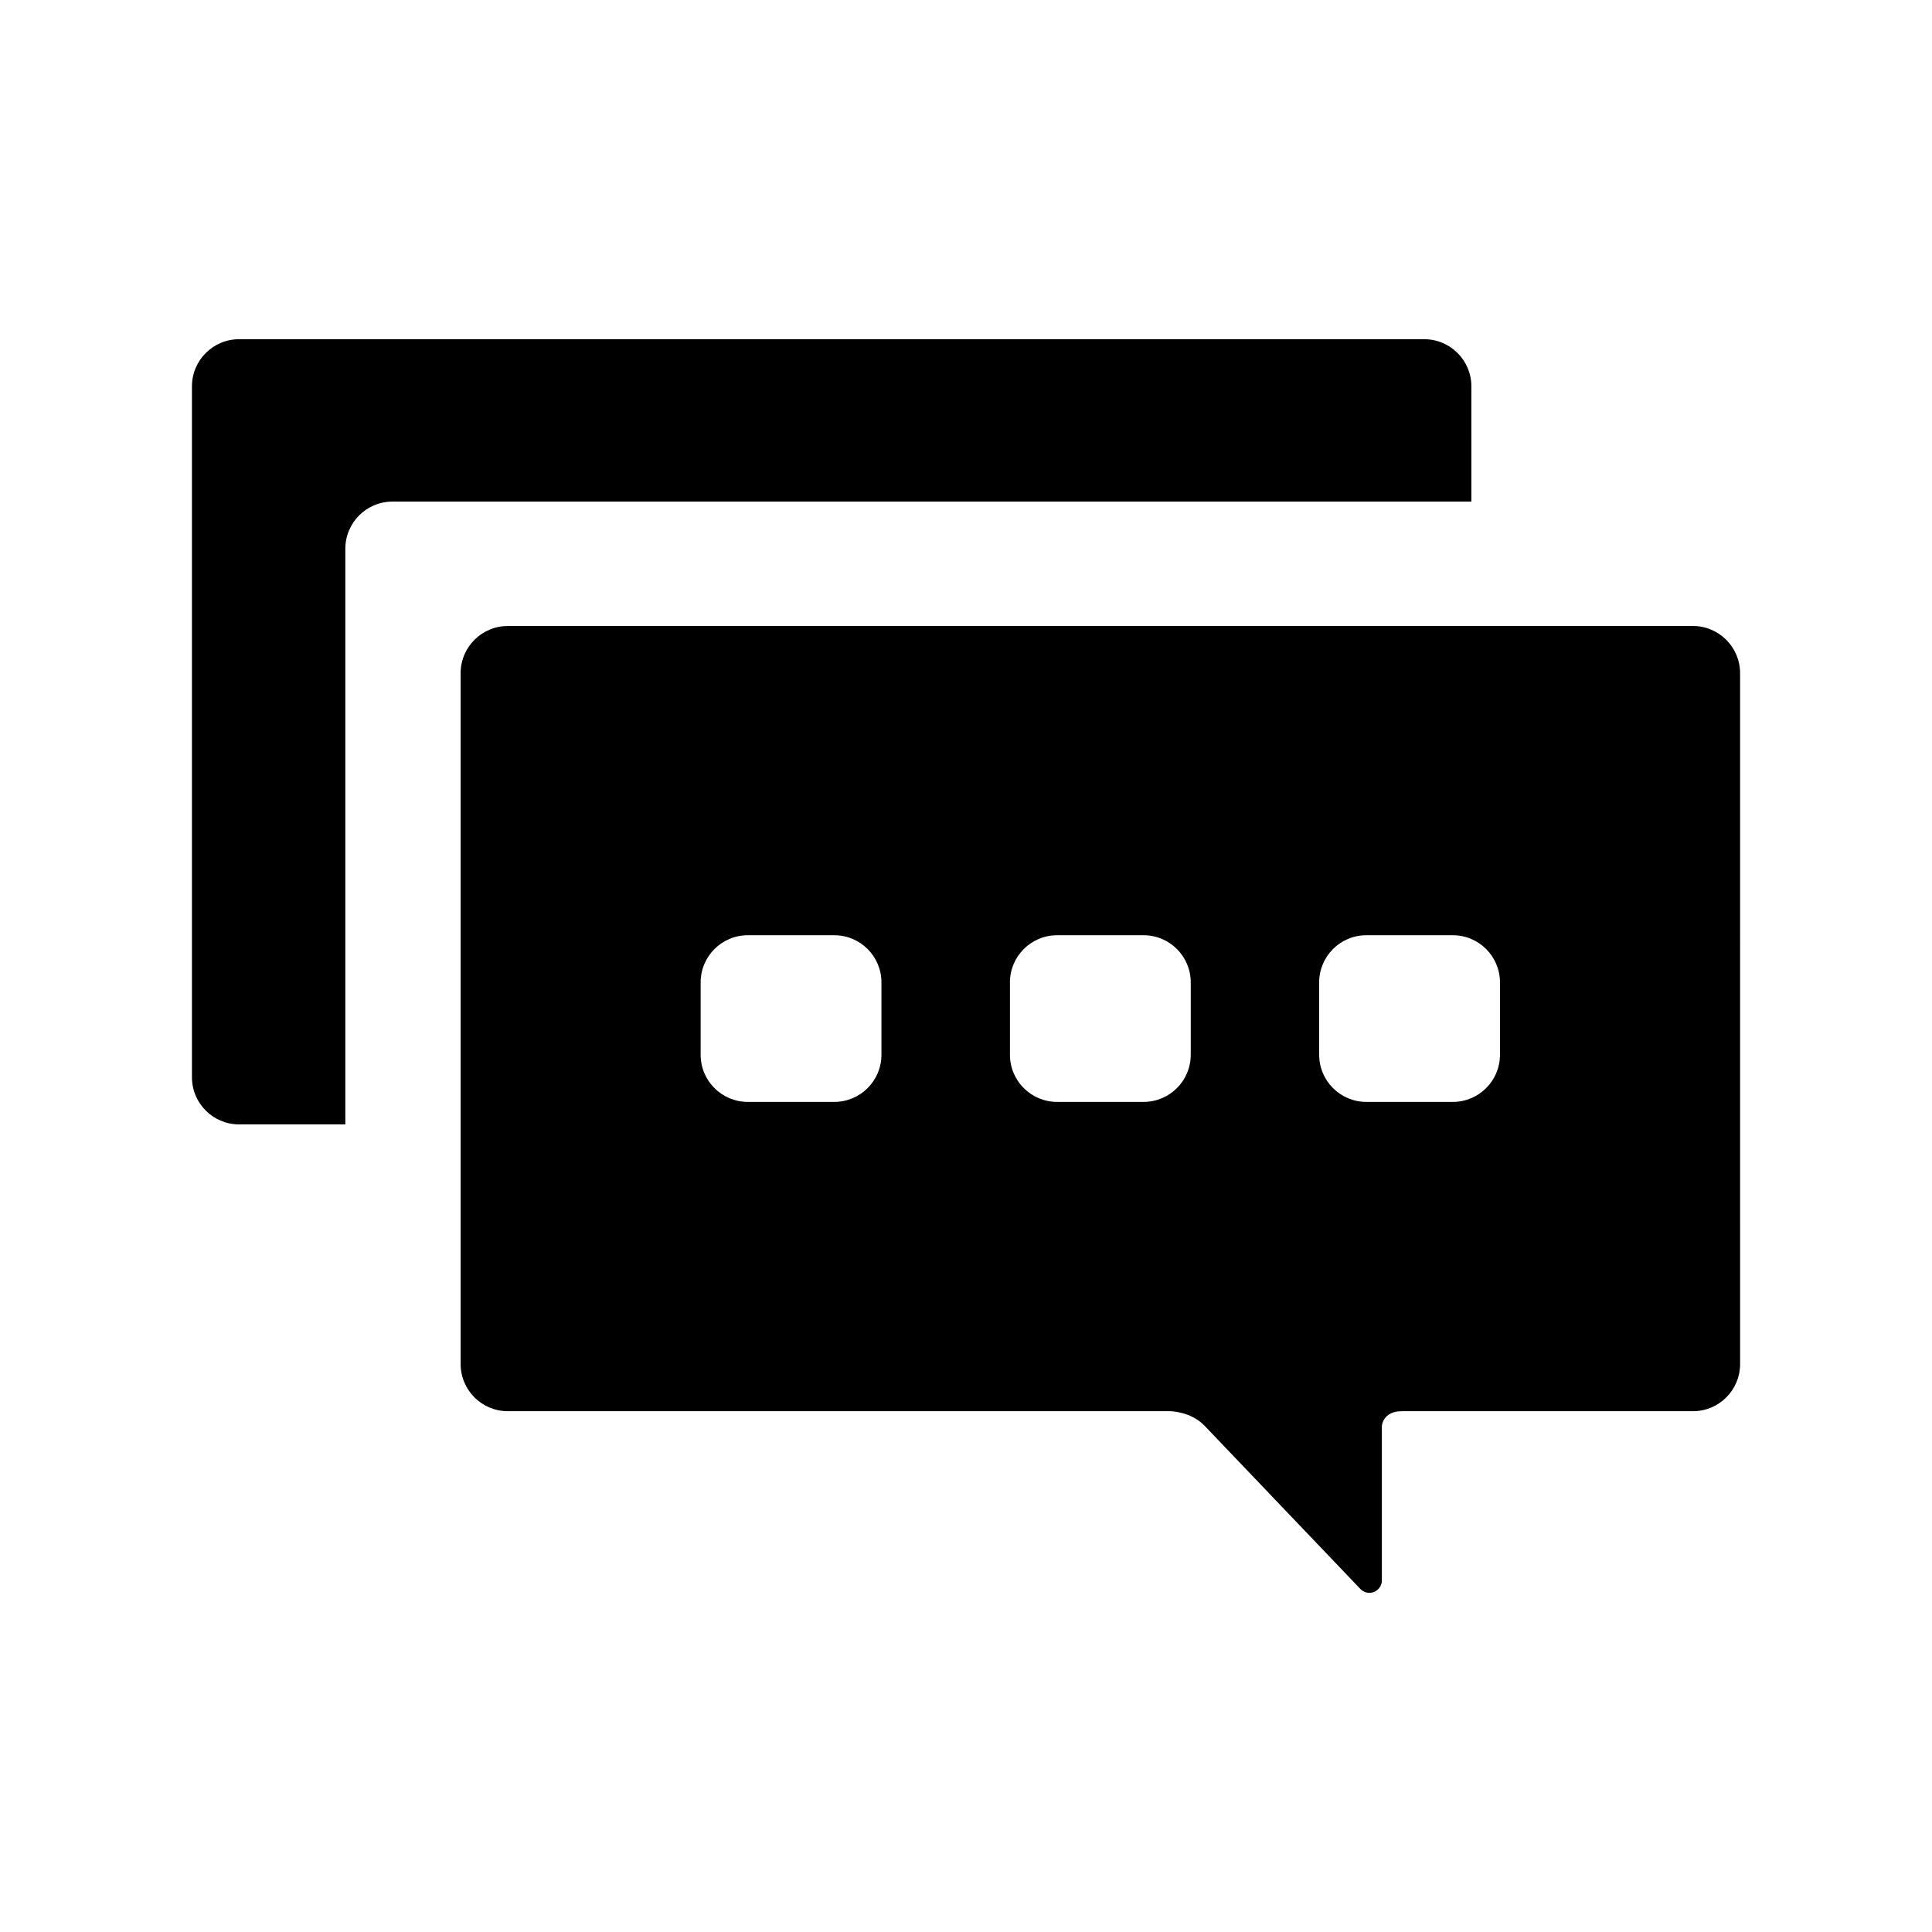 <?xml version="1.0" encoding="UTF-8"?>
<!-- Uploaded to: ICON Repo, www.iconrepo.com, Generator: ICON Repo Mixer Tools -->
<svg fill="#000000" width="800px" height="800px" version="1.1" viewBox="144 144 512 512" xmlns="http://www.w3.org/2000/svg">
 <g>
  <path d="m533.93 246.39c0-6.902-5.594-12.496-12.496-12.496h-314.07c-6.902 0-12.496 5.594-12.496 12.496v183.09c0 6.902 5.594 12.496 12.496 12.496h28.152v-152.55c0-6.902 5.594-12.496 12.496-12.496h285.92z"/>
  <path d="m592.64 309.9h-314.07c-6.902 0-12.496 5.594-12.496 12.496v183.09c0 6.902 5.594 12.496 12.496 12.496h175.46s5.512-0.012 9.23 3.891l41.273 43.238c0.02 0.02 0.02 0.031 0.039 0.039v0.012h0.012c0.594 0.586 1.402 0.957 2.309 0.957 1.832 0 3.316-1.48 3.316-3.316v-40.93s0.23-3.891 5.309-3.891h77.133c6.902 0 12.496-5.594 12.496-12.496l-0.004-183.11c-0.02-6.894-5.613-12.484-12.504-12.484zm-215.05 113.62c0 6.902-5.594 12.496-12.496 12.496h-22.922c-6.902 0-12.496-5.594-12.496-12.496v-19.176c0-6.902 5.594-12.496 12.496-12.496h22.922c6.902 0 12.496 5.594 12.496 12.496zm81.969 0c0 6.902-5.594 12.496-12.496 12.496h-22.922c-6.902 0-12.496-5.594-12.496-12.496v-19.176c0-6.902 5.594-12.496 12.496-12.496h22.922c6.902 0 12.496 5.594 12.496 12.496zm81.949 0c0 6.902-5.594 12.496-12.496 12.496h-22.922c-6.902 0-12.496-5.594-12.496-12.496v-19.176c0-6.902 5.594-12.496 12.496-12.496h22.922c6.902 0 12.496 5.594 12.496 12.496z"/>
 </g>
</svg>
